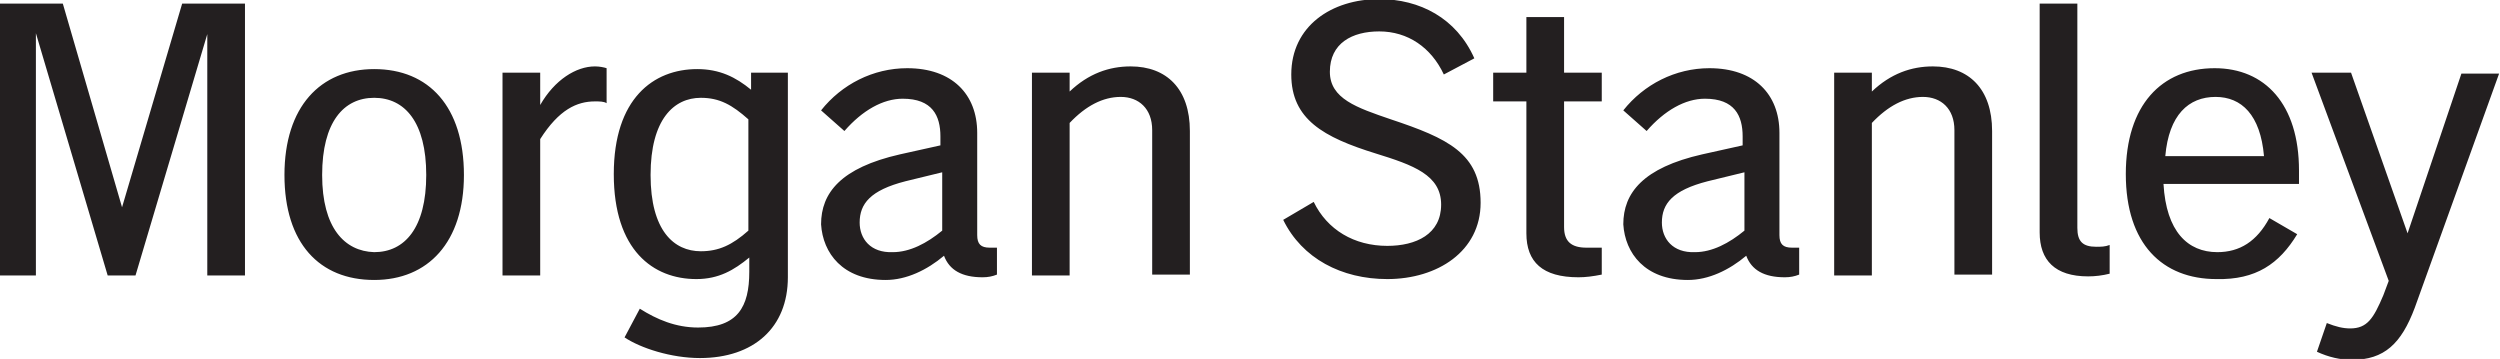 <svg version="1.1" id="Layer_1" xmlns:x="ns_extend;" xmlns:i="ns_ai;" xmlns:graph="ns_graphs;" xmlns="http://www.w3.org/2000/svg" xmlns:xlink="http://www.w3.org/1999/xlink" x="0px" y="0px" viewBox="0 0 278.6 40" style="enable-background:new 0 0 278.6 40;" xml:space="preserve">
 <style type="text/css">
  .st0{fill:#231F20;}
 </style>
 <g>
  <path class="st0" d="M0,30.7h4l0-27l8,27h3.1l8-26.9v26.9h4.2V0.4h-7l-6.7,22.7L7,0.4H0V30.7z M41.7,7.7c-6,0-10,4.2-10,11.8
		c0,7.6,3.9,11.7,10,11.7c6,0,10-4.2,10-11.7C51.7,11.9,47.8,7.7,41.7,7.7 M35.9,19.5c0-5.9,2.4-8.6,5.8-8.6c3.4,0,5.8,2.7,5.8,8.6
		c0,5.9-2.4,8.6-5.8,8.6C38.4,28,35.9,25.4,35.9,19.5 M56,30.7h4.2V15.5c2.1-3.3,4.1-4.2,6.1-4.2c0.5,0,1,0,1.3,0.2V7.6
		c-0.3-0.1-0.8-0.2-1.3-0.2c-2.1,0-4.5,1.5-6.1,4.3V8.1H56V30.7z M77.6,31.1c2.5,0,4.2-1,5.9-2.4v1.6c0,3.9-1.3,6.2-5.7,6.2
		c-2.5,0-4.6-0.9-6.5-2.1l-1.7,3.2c1.8,1.2,5.2,2.3,8.4,2.3c6,0,9.8-3.4,9.8-9V8.1h-4.1V10c-1.7-1.4-3.5-2.3-6-2.3
		c-4.9,0-9.3,3.3-9.3,11.7C68.4,27.9,72.8,31.1,77.6,31.1 M72.5,19.5c0-6.2,2.6-8.6,5.6-8.6c2.1,0,3.5,0.8,5.3,2.4v12.4
		c-1.8,1.6-3.3,2.3-5.3,2.3C75.1,28,72.5,25.7,72.5,19.5 M98.7,31.2c2.3,0,4.6-1.1,6.5-2.7c0.6,1.6,2,2.4,4.3,2.4
		c0.6,0,1.1-0.1,1.6-0.3v-3c-0.3,0-0.5,0-0.8,0c-1,0-1.4-0.4-1.4-1.4V14.8c0-4.3-2.8-7.2-7.8-7.2c-3.8,0-7.3,1.8-9.6,4.7l2.6,2.3
		c2-2.3,4.3-3.6,6.5-3.6c3.3,0,4.2,1.9,4.2,4.2v1l-4.5,1c-6.6,1.5-8.8,4.3-8.8,7.8C91.7,28.2,93.9,31.2,98.7,31.2 M95.8,24.8
		c0-2.1,1.2-3.6,5.1-4.6l4.1-1v6.5c-1.7,1.4-3.6,2.4-5.5,2.4C97,28.2,95.8,26.6,95.8,24.8 M115,30.7h4.2v-17
		c1.8-1.9,3.7-2.9,5.7-2.9c2,0,3.5,1.3,3.5,3.7v16.1h4.2v-16c0-4.7-2.6-7.2-6.6-7.2c-2.4,0-4.7,0.8-6.8,2.8V8.1H115V30.7z
		 M154.6,31.1c5.6,0,10.4-3.1,10.4-8.5c0-5.5-3.7-7.2-10-9.3c-3.8-1.3-6.8-2.3-6.8-5.3c0-3.2,2.5-4.5,5.5-4.5c3.2,0,5.8,1.8,7.2,4.8
		l3.4-1.8c-2-4.5-6.1-6.6-10.6-6.6c-5.3,0-9.8,3-9.8,8.4c0,5,3.6,7,9.4,8.8c4.2,1.3,7.3,2.4,7.3,5.7c0,3.3-2.8,4.6-6,4.6
		c-3.7,0-6.7-1.8-8.2-4.9l-3.4,2C145.1,28.8,149.5,31.1,154.6,31.1 M176.8,27.6c-1.7,0-2.5-0.7-2.5-2.3v-14h4.2V8.1h-4.2V1.9h-4.2
		v6.2h-3.7v3.2h3.7V26c0,3.2,1.8,4.9,5.8,4.9c0.8,0,1.6-0.1,2.6-0.3v-3C177.8,27.6,177.5,27.6,176.8,27.6 M188.1,31.2
		c2.3,0,4.6-1.1,6.5-2.7c0.6,1.6,2,2.4,4.3,2.4c0.6,0,1.1-0.1,1.6-0.3v-3c-0.3,0-0.5,0-0.8,0c-1,0-1.4-0.4-1.4-1.4V14.8
		c0-4.3-2.8-7.2-7.8-7.2c-3.8,0-7.3,1.8-9.6,4.7l2.6,2.3c2-2.3,4.3-3.6,6.5-3.6c3.3,0,4.2,1.9,4.2,4.2v1l-4.5,1
		c-6.6,1.5-8.8,4.3-8.8,7.8C181.1,28.2,183.3,31.2,188.1,31.2 M185.2,24.8c0-2.1,1.2-3.6,5.1-4.6l4.1-1v6.5
		c-1.7,1.4-3.6,2.4-5.5,2.4C186.4,28.2,185.2,26.6,185.2,24.8 M204.4,30.7h4.2v-17c1.8-1.9,3.7-2.9,5.7-2.9c2,0,3.5,1.3,3.5,3.7
		v16.1h4.2v-16c0-4.7-2.6-7.2-6.6-7.2c-2.4,0-4.7,0.8-6.8,2.8V8.1h-4.2V30.7z M233.6,27.5c-1.5,0-2.1-0.6-2.1-2.1v-25h-4.2v25.5
		c0,3.1,1.7,4.9,5.4,4.9c0.8,0,1.6-0.1,2.4-0.3v-3.2C234.6,27.5,234.1,27.5,233.6,27.5 M256,26.1l-3.1-1.8c-1.4,2.6-3.3,3.8-5.8,3.8
		c-3.3,0-5.7-2.3-6-7.6h15.1V19c0-7.4-3.8-11.4-9.4-11.4c-5.9,0-9.9,4.1-9.9,11.8c0,7.8,4.1,11.7,10.1,11.7
		C251.4,31.2,254,29.4,256,26.1 M246.9,10.8c2.9,0,5,2,5.4,6.6h-11C241.7,12.8,243.9,10.8,246.9,10.8 M261.9,36.6
		c-0.8,0-1.6-0.2-2.6-0.6l-1.1,3.2c1.3,0.6,2.6,0.9,3.9,0.9c3.6,0,5.5-1.8,7-5.8l9.4-26.1h-4.2L268.3,26l-6.3-17.9h-4.4l8.6,23.2
		l-0.6,1.6C264.5,35.5,263.8,36.6,261.9,36.6">
  </path>
 </g>
</svg>